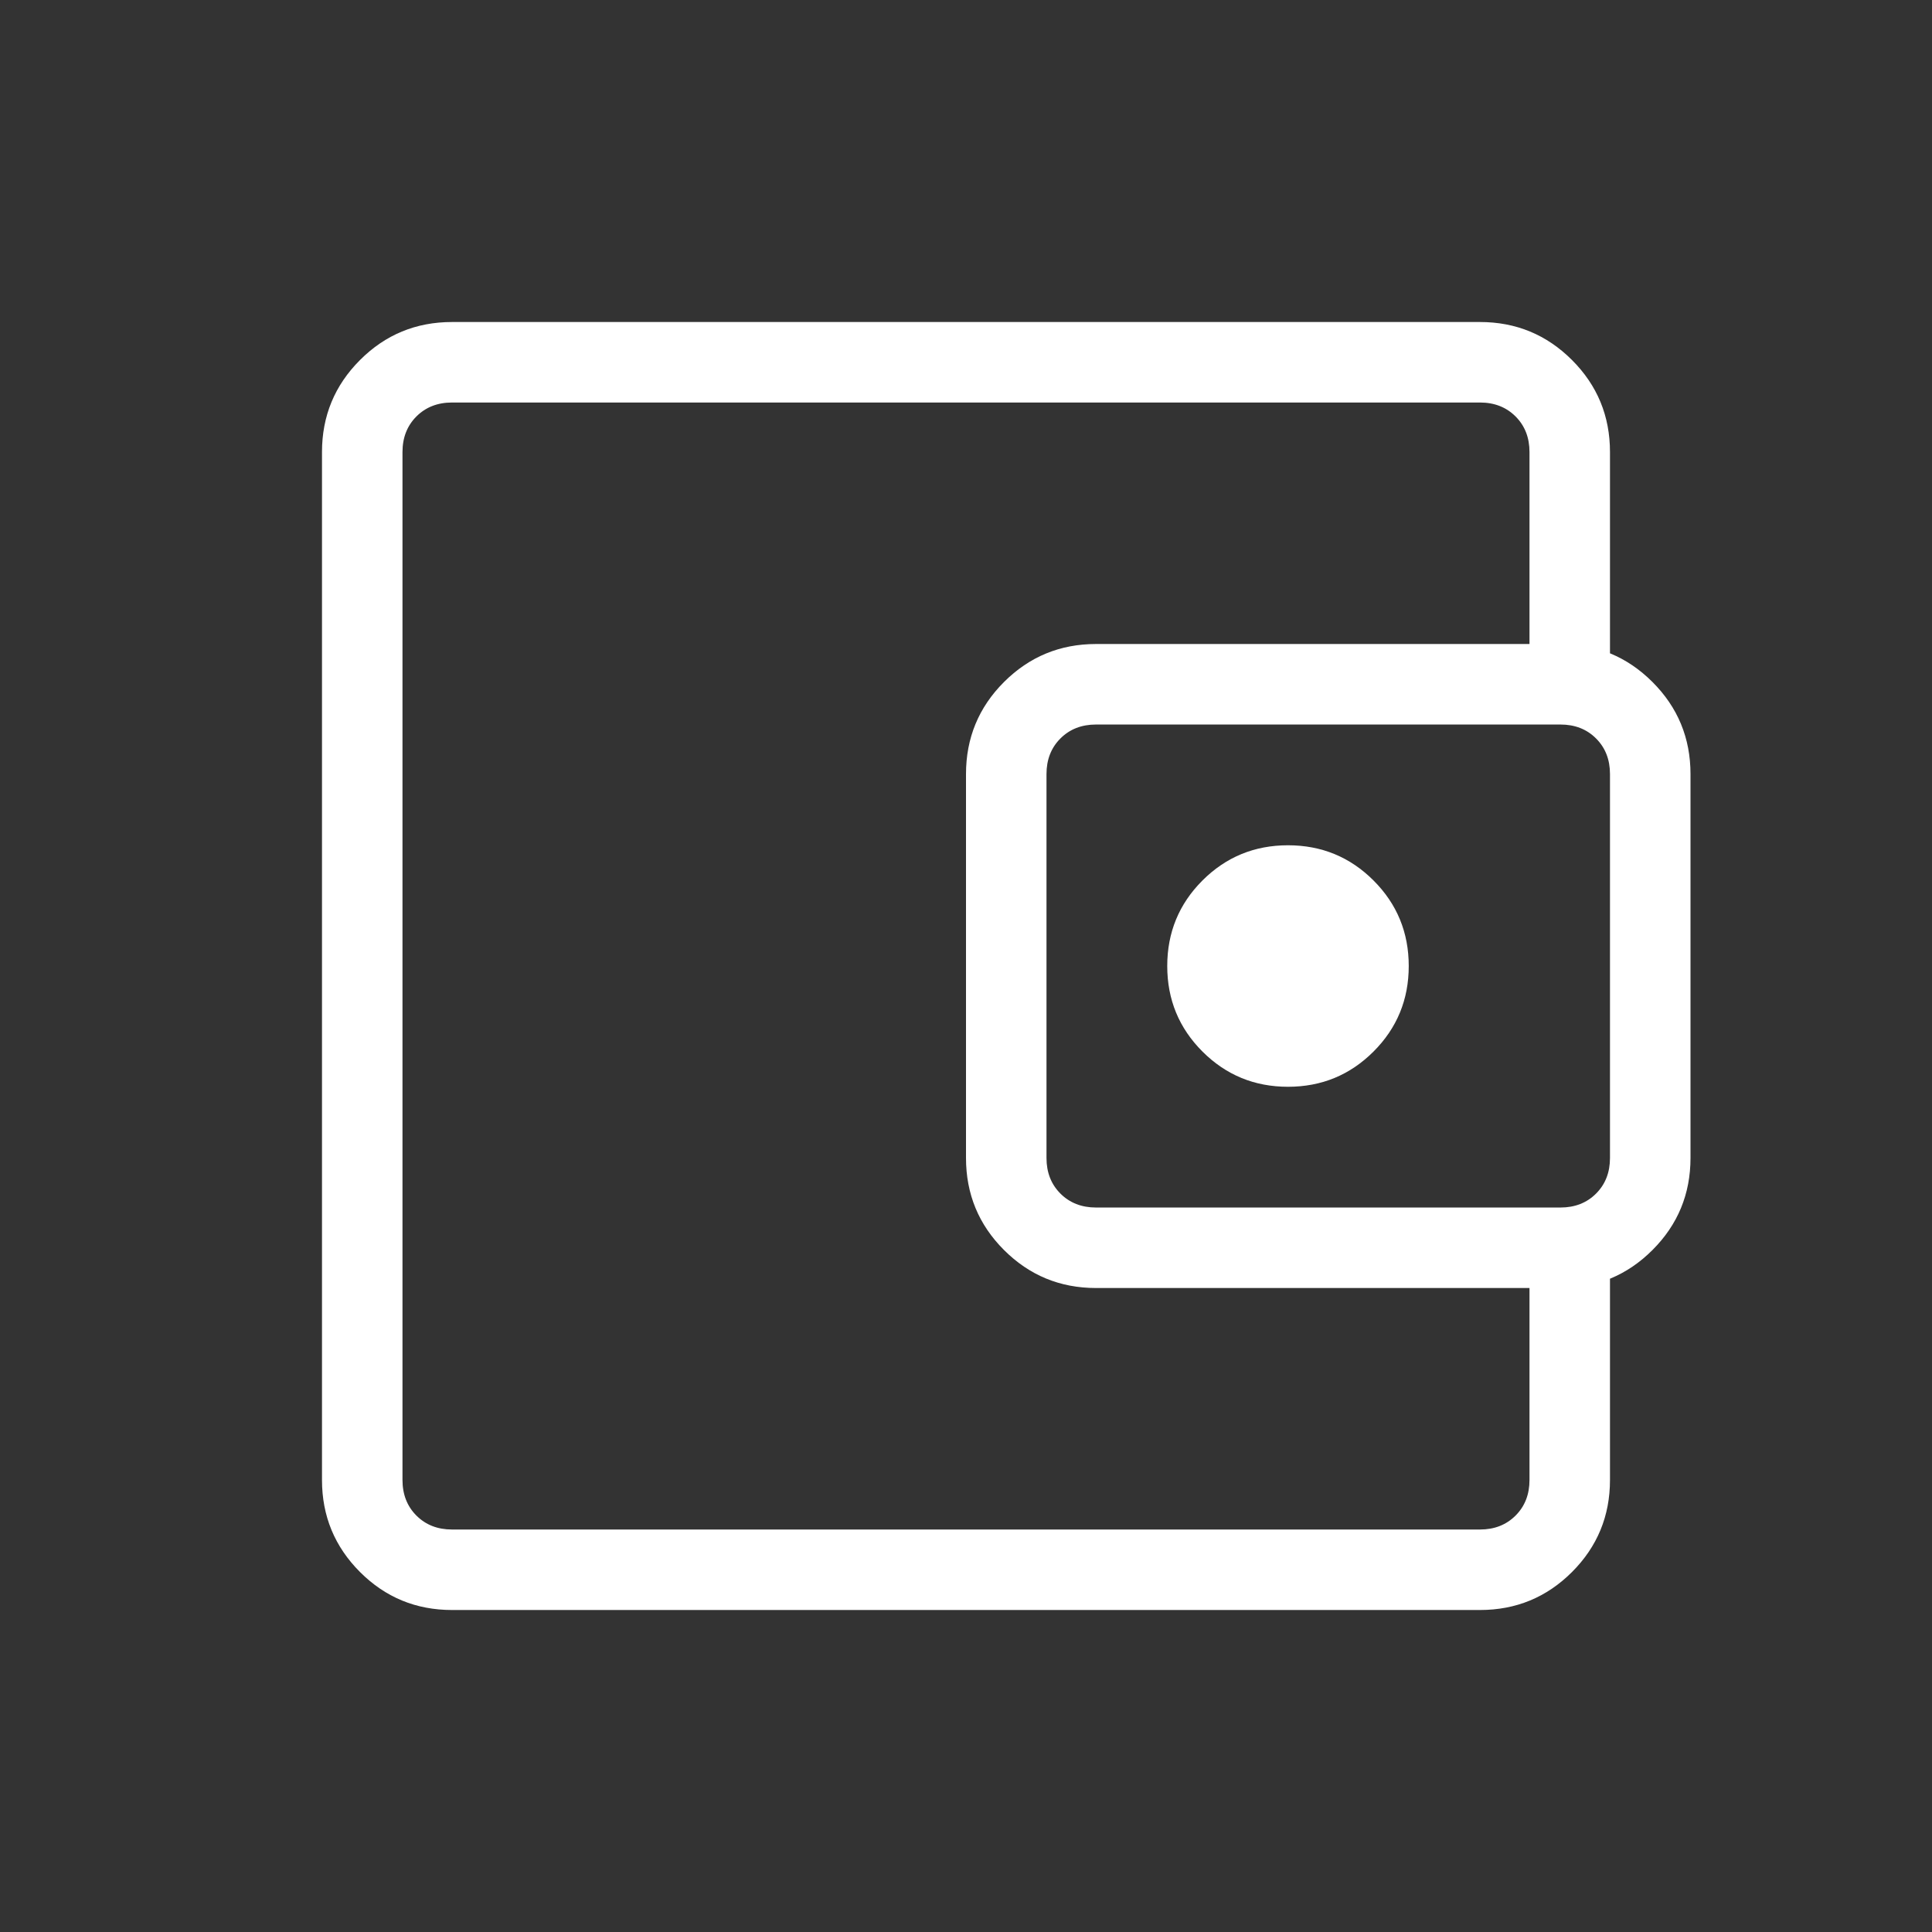 <svg width="80" height="80" viewBox="0 0 80 80" fill="none" xmlns="http://www.w3.org/2000/svg">
<rect x="0" y="0" width="80" height="80" fill="#333333" stroke="none"/>
<path d="M16.666 56.667V63.334V16.667V56.667ZM18.718 66.667C17.226 66.667 15.956 66.143 14.907 65.094C13.858 64.044 13.333 62.774 13.333 61.283V18.719C13.333 17.227 13.858 15.957 14.907 14.908C15.956 13.858 17.226 13.334 18.718 13.334H61.282C62.773 13.334 64.043 13.858 65.093 14.908C66.142 15.957 66.666 17.227 66.666 18.719V28.526H63.333V18.719C63.333 18.12 63.141 17.629 62.756 17.244C62.371 16.86 61.88 16.667 61.282 16.667H18.718C18.119 16.667 17.628 16.86 17.243 17.244C16.859 17.629 16.666 18.12 16.666 18.719V61.283C16.666 61.881 16.859 62.373 17.243 62.757C17.628 63.142 18.119 63.334 18.718 63.334H61.282C61.88 63.334 62.371 63.142 62.756 62.757C63.141 62.373 63.333 61.881 63.333 61.283V51.475H66.666V61.283C66.666 62.774 66.142 64.044 65.093 65.094C64.043 66.143 62.773 66.667 61.282 66.667H18.718ZM45.384 53.334C43.893 53.334 42.623 52.809 41.573 51.76C40.524 50.711 40 49.441 40 47.949V32.052C40 30.561 40.524 29.29 41.573 28.241C42.623 27.192 43.893 26.667 45.384 26.667H64.615C66.106 26.667 67.377 27.192 68.426 28.241C69.475 29.29 70 30.561 70 32.052V47.949C70 49.441 69.475 50.711 68.426 51.76C67.377 52.809 66.106 53.334 64.615 53.334H45.384ZM64.615 50.001C65.213 50.001 65.705 49.808 66.089 49.424C66.474 49.039 66.666 48.548 66.666 47.949V32.052C66.666 31.454 66.474 30.962 66.089 30.578C65.705 30.193 65.213 30.001 64.615 30.001H45.384C44.786 30.001 44.294 30.193 43.91 30.578C43.525 30.962 43.333 31.454 43.333 32.052V47.949C43.333 48.548 43.525 49.039 43.91 49.424C44.294 49.808 44.786 50.001 45.384 50.001H64.615ZM53.333 45.001C54.722 45.001 55.903 44.514 56.875 43.542C57.847 42.57 58.333 41.389 58.333 40.001C58.333 38.612 57.847 37.431 56.875 36.459C55.903 35.487 54.722 35.001 53.333 35.001C51.944 35.001 50.764 35.487 49.791 36.459C48.819 37.431 48.333 38.612 48.333 40.001C48.333 41.389 48.819 42.57 49.791 43.542C50.764 44.514 51.944 45.001 53.333 45.001Z" fill="white"/>
</svg>

